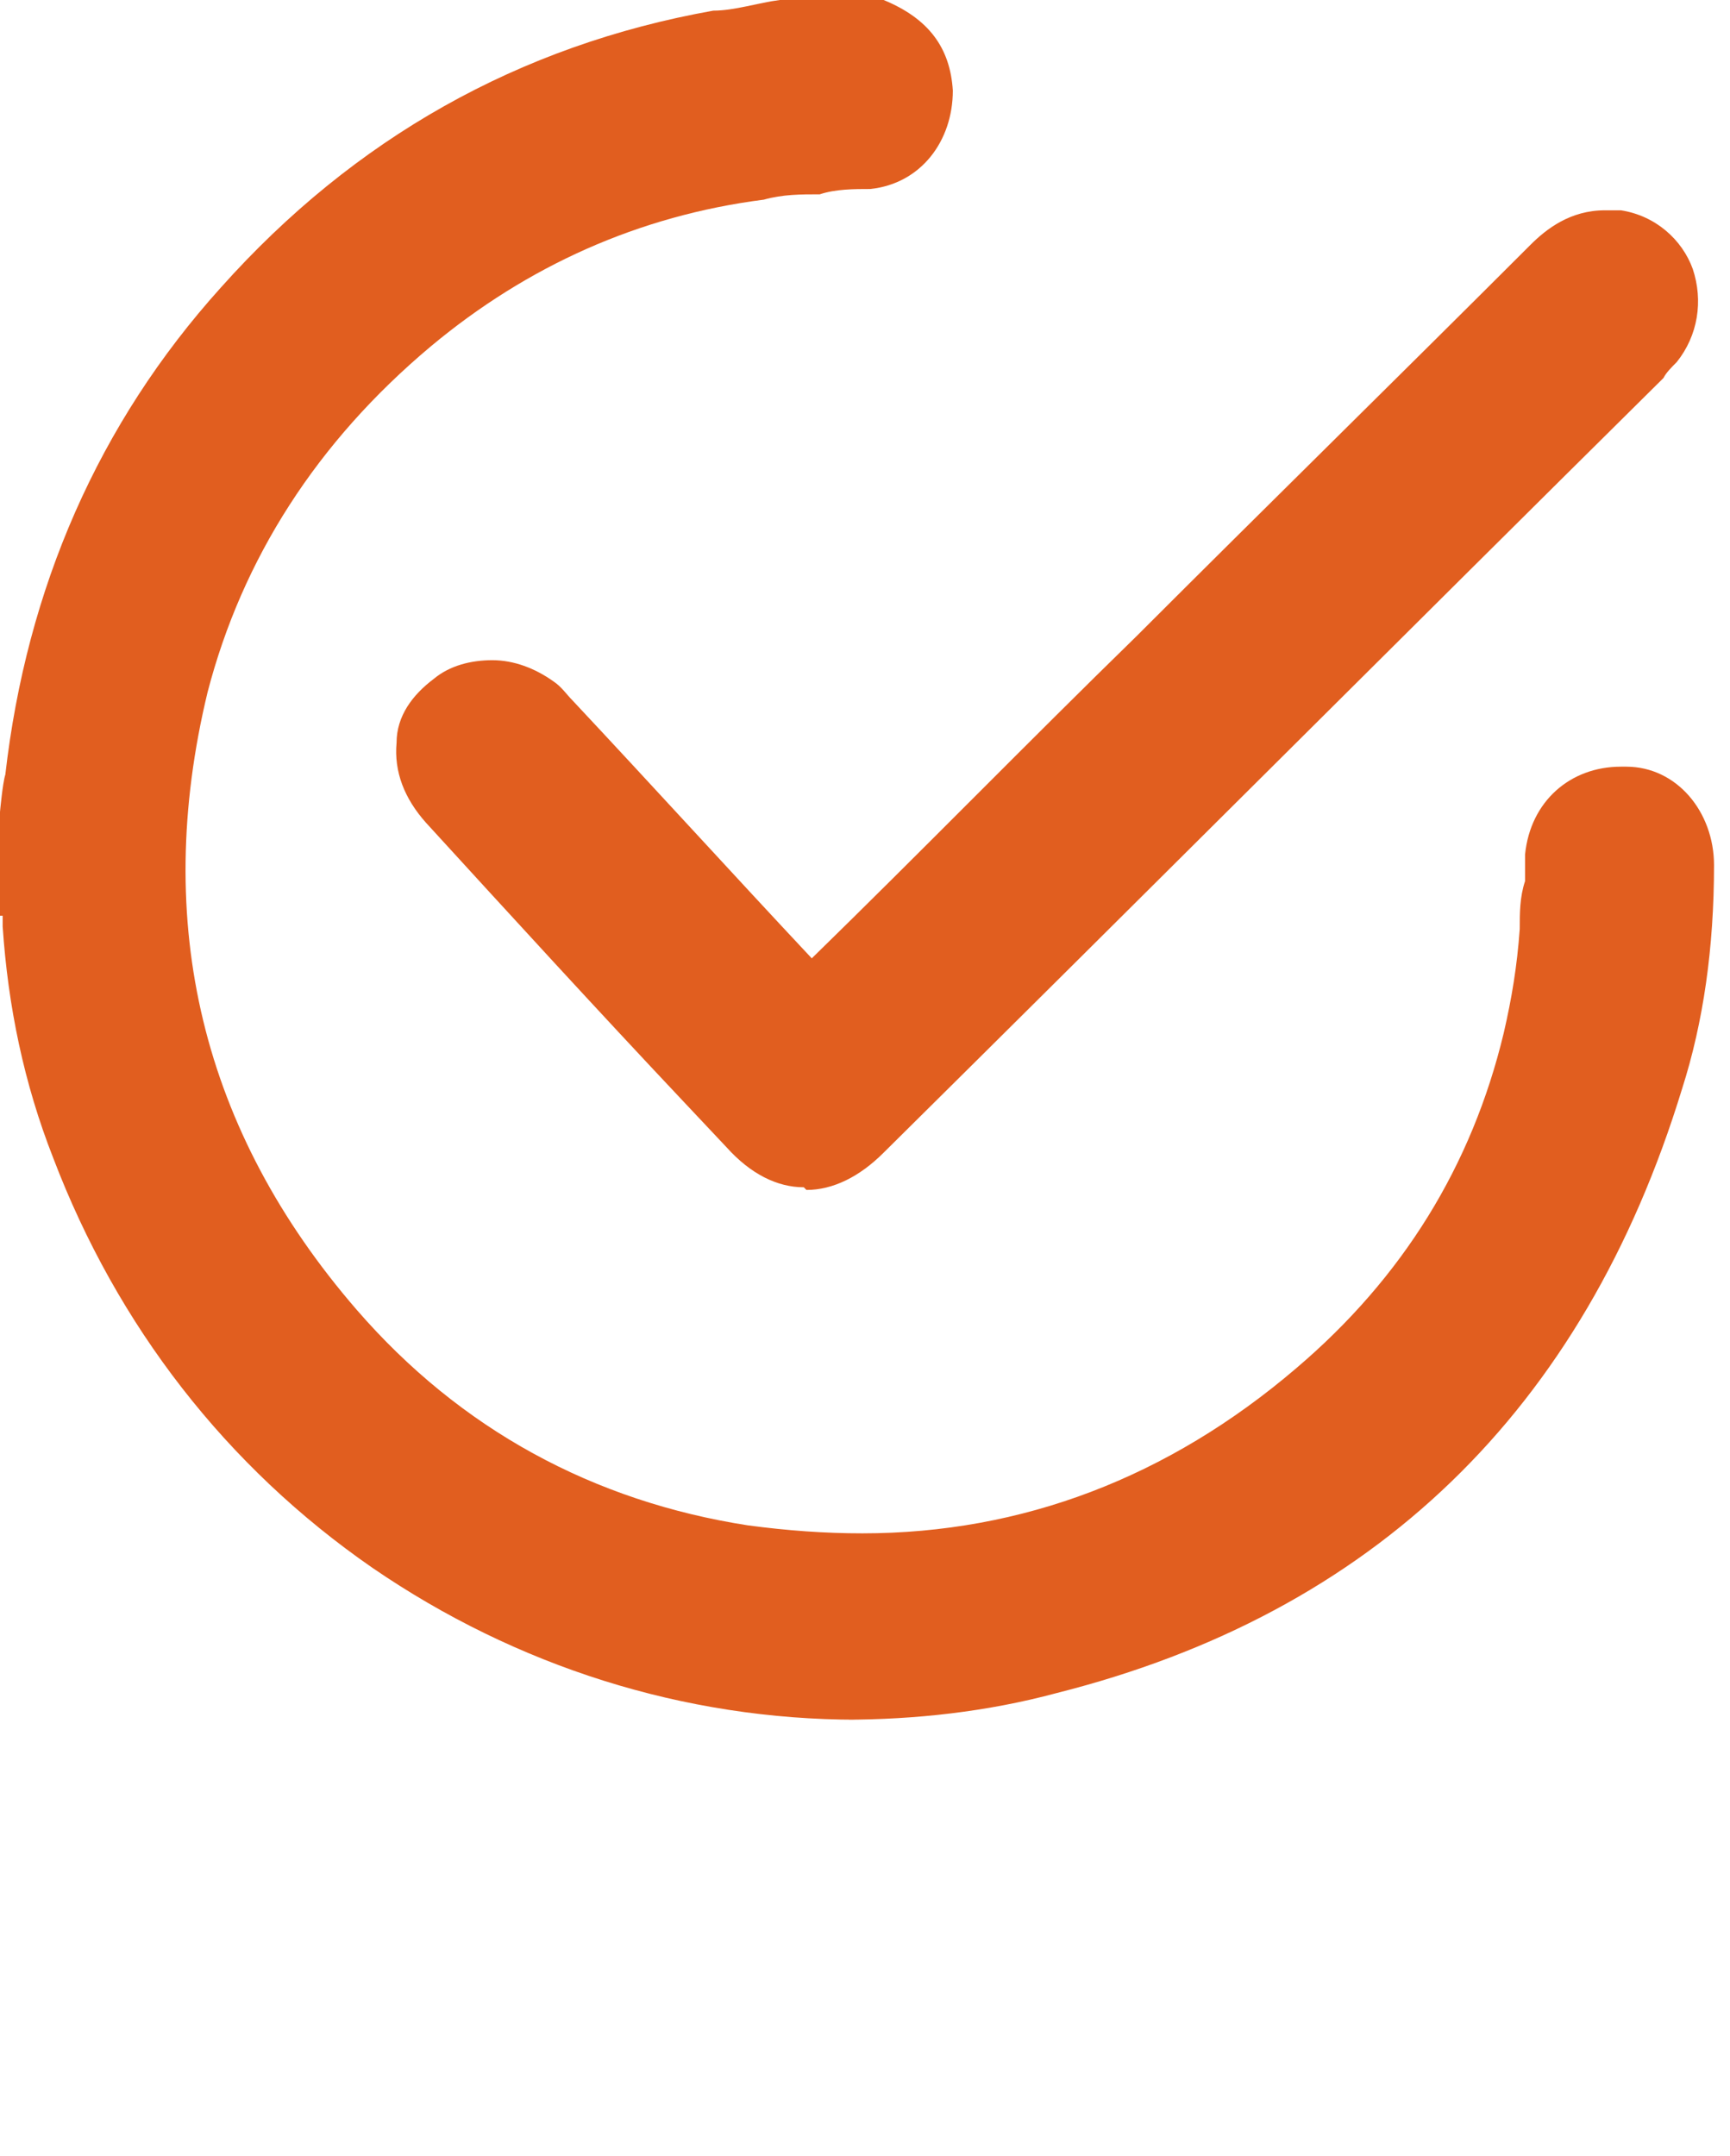 <?xml version="1.0" encoding="UTF-8"?>
<svg xmlns="http://www.w3.org/2000/svg" version="1.1" viewBox="0 0 65 81">
  <defs>
    <style>
      .cls-1 {
        fill: #e15e1f;
        fill-rule: evenodd;
      }
    </style>
  </defs>
  <!-- Generator: Adobe Illustrator 28.6.0, SVG Export Plug-In . SVG Version: 1.2.0 Build 709)  -->
  <g>
    <g id="Layer_1">
      <g id="Layer_1-2" data-name="Layer_1">
        <g id="Layer_1-2">
          <g id="Layer_1-2-2" data-name="Layer_1-2">
            <g id="Layer_1-2-2">
              <g id="Layer_1-2-2-2" data-name="Layer_1-2-2">
                <g id="Layer_1-2-2-2">
                  <g id="Layer_1-2-2-2-2" data-name="Layer_1-2-2-2">
                    <g id="Layer_1-2-2-2-2">
                      <g id="Layer_1-2-2-2-2-2" data-name="Layer_1-2-2-2-2">
                        <g id="Page-1">
                          <g id="M3XTRA-product-page">
                            <g id="Group-16">
                              <g id="Group-15">
                                <g id="Group-6">
                                  <g id="Group-3">
                                    <path id="Fill-1" class="cls-1" d="M32.2,64.6c-6.5,0-12.8-2-18.2-5.7-5.5-3.8-9.6-9.1-12-15.4-1.1-2.8-1.7-5.7-1.9-8.7v-.4h-.1v-3.9s.1-1.1.2-1.4c.8-7,3.5-13.2,8.1-18.3C13.3,5.2,19.5,1.7,26.8.4c.8,0,1.7-.3,2.5-.4h3.9c1.7.7,2.5,1.8,2.6,3.4,0,1.9-1.2,3.5-3.1,3.7-.6,0-1.3,0-1.9.2-.7,0-1.4,0-2.1.2-4.7.6-8.9,2.5-12.5,5.5-4.3,3.6-7.1,8-8.4,13-2.1,8.7-.2,16.5,5.6,23.2,3.9,4.5,8.9,7.2,14.7,8.1,1.5.2,2.9.3,4.3.3,6,0,11.5-2.1,16.3-6.2,4-3.4,6.6-7.6,7.8-12.6.3-1.3.5-2.5.6-3.9,0-.6,0-1.2.2-1.8v-1c.2-2,1.7-3.3,3.6-3.3s0,0,.2,0c1.9,0,3.3,1.7,3.3,3.7,0,3.1-.4,5.9-1.2,8.4-3.7,12.1-11.6,19.7-23.5,22.7-2.6.7-5.3,1-8,1h.5Z"/>
                                  </g>
                                  <path id="Fill-4" class="cls-1" d="M30.2,44.6c-1,0-2-.5-2.9-1.5l-1.6-1.7c-3.3-3.5-6.5-7-9.7-10.5-.8-.9-1.2-1.9-1.1-3,0-1,.6-1.8,1.4-2.4.6-.5,1.4-.7,2.2-.7s1.6.3,2.3.8c.3.2.5.5.7.7,3,3.2,6,6.5,9,9.7,4.1-4,8.1-8.1,12.2-12.1,4.9-4.9,9.9-9.8,14.8-14.7.6-.6,1.5-1.3,2.8-1.3s.4,0,.6,0c1.3.2,2.3,1.1,2.7,2.2.4,1.2.2,2.5-.6,3.5-.2.2-.4.4-.5.6h0c-9.8,9.7-19.5,19.4-29.3,29.1-.9.9-1.9,1.4-2.9,1.4"/>
                                </g>
                              </g>
                            </g>
                          </g>
                        </g>
                      </g>
                    </g>
                  </g>
                </g>
              </g>
            </g>
          </g>
        </g>
      </g>
    </g>
  </g>
</svg>